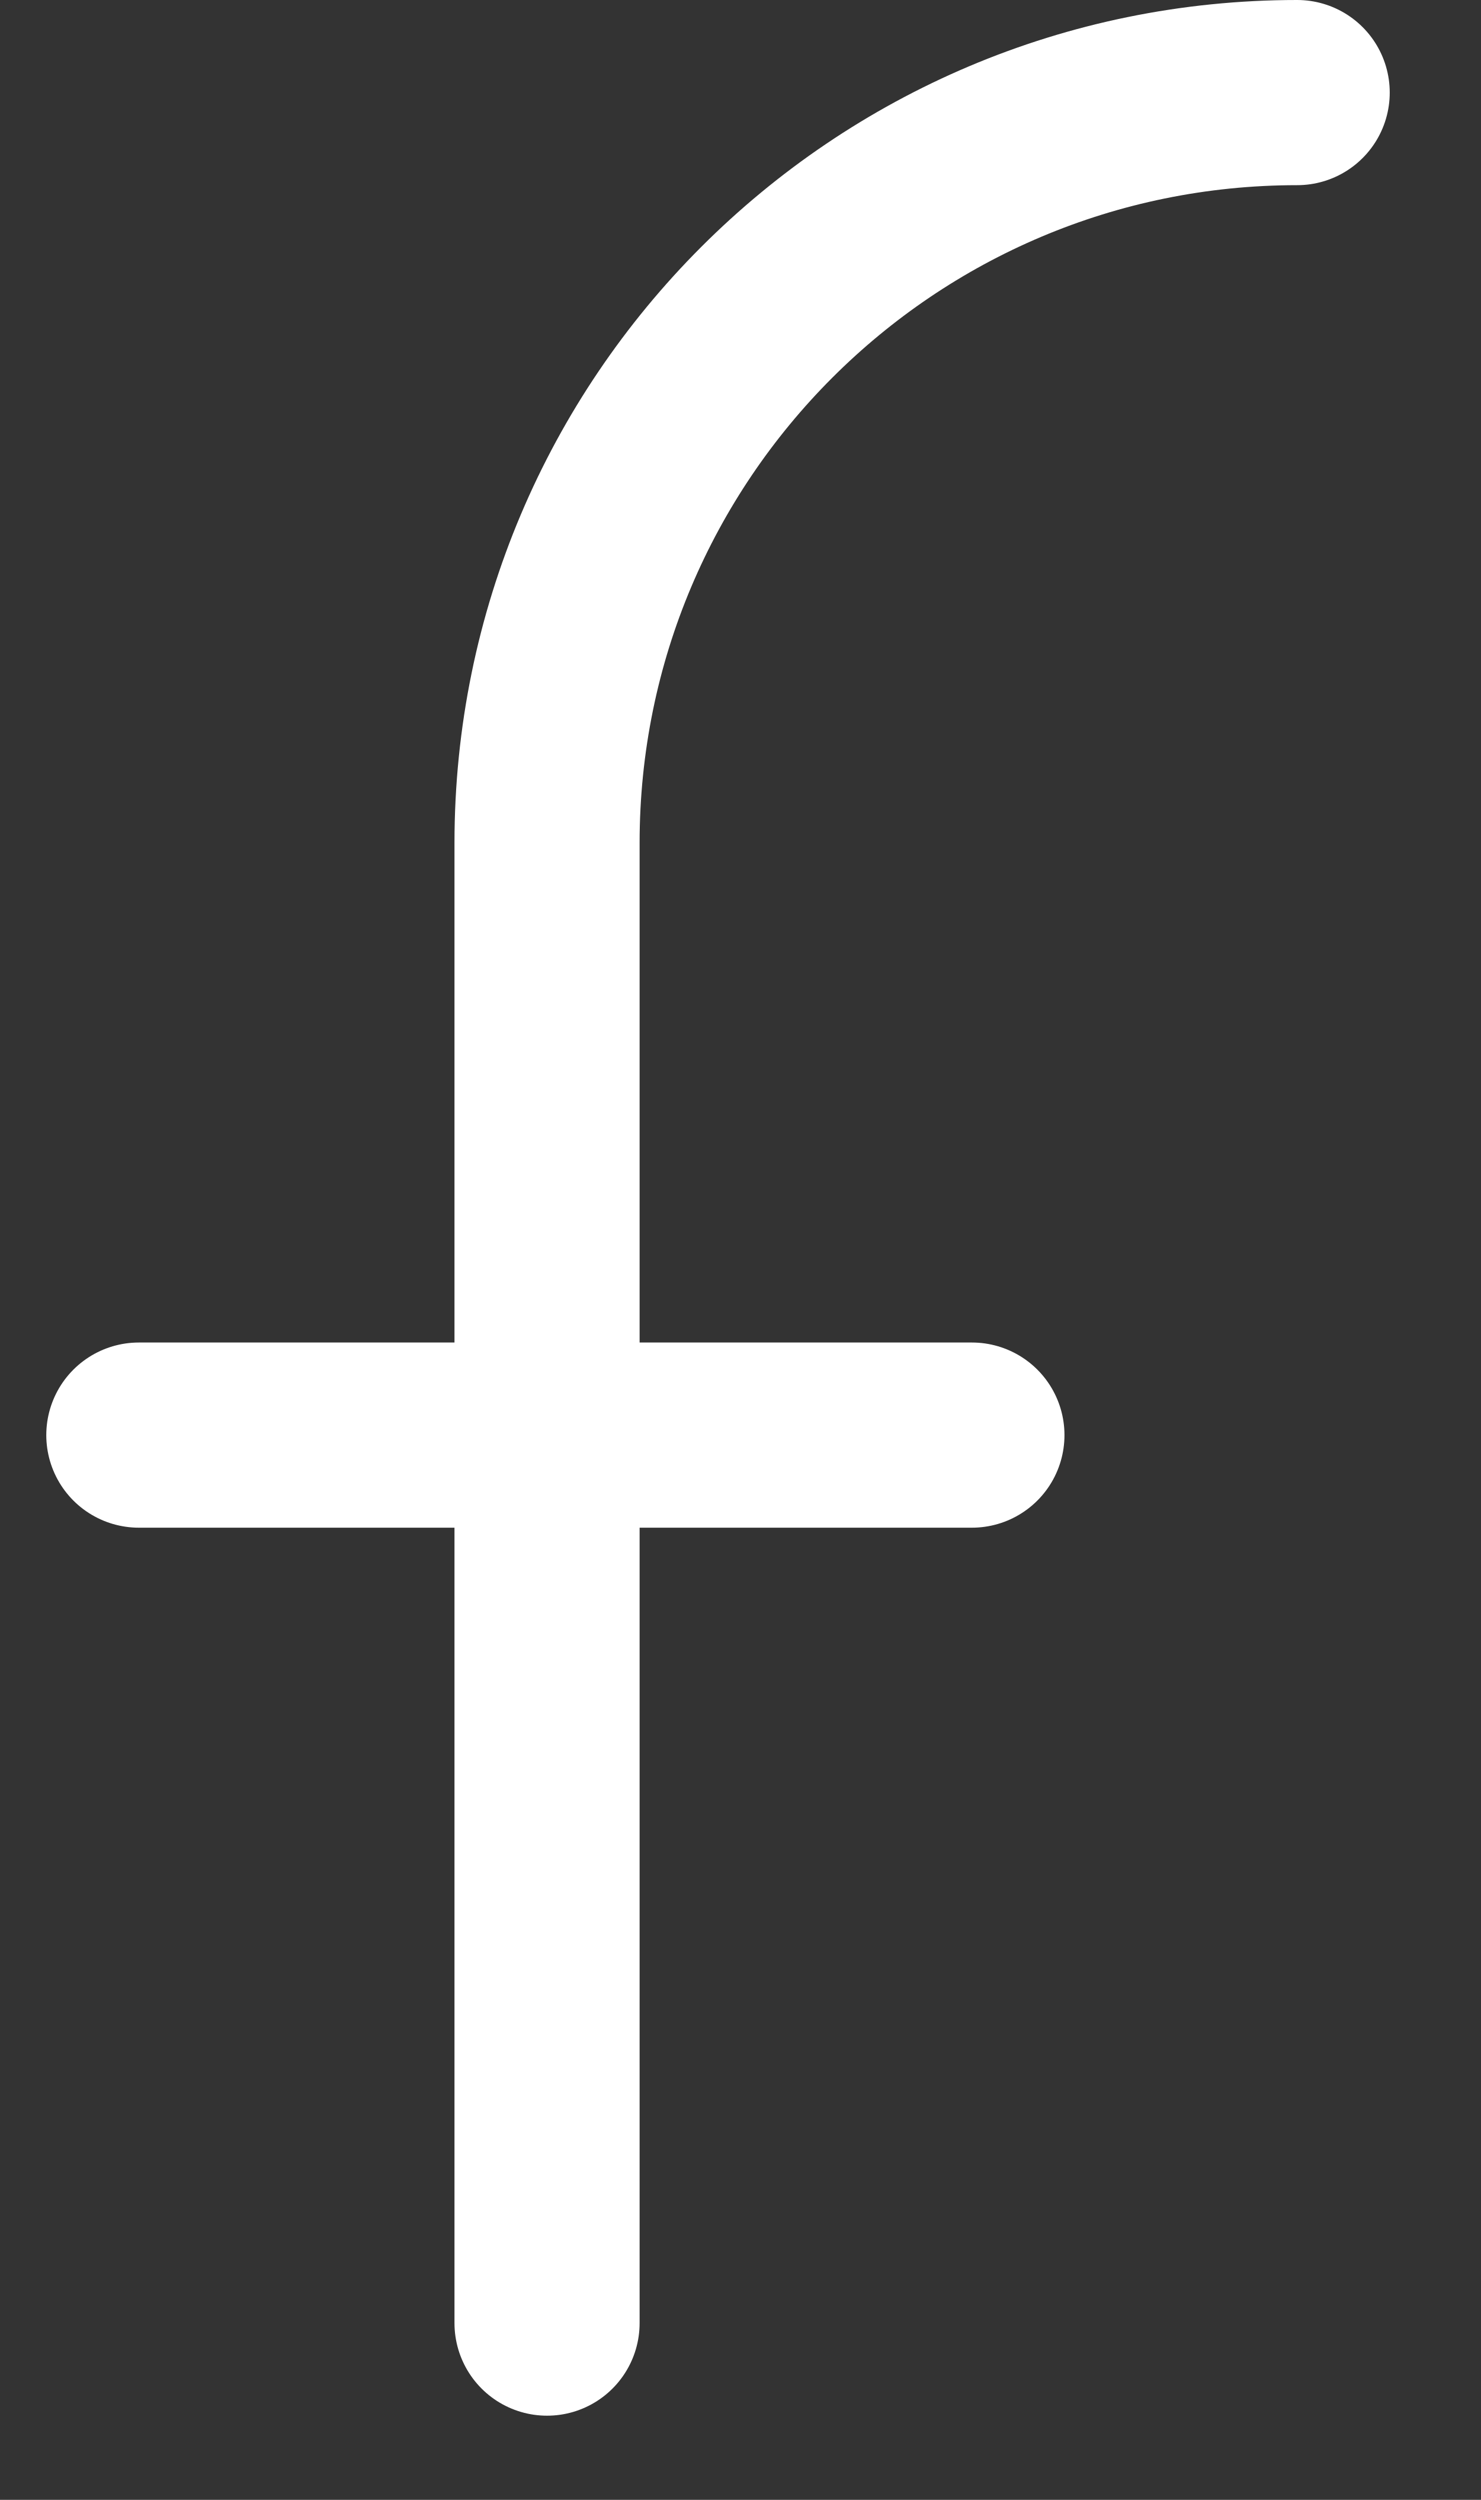 <?xml version="1.0" encoding="UTF-8"?>
<svg width="16px" height="27px" viewBox="0 0 16 27" version="1.1" xmlns="http://www.w3.org/2000/svg" xmlns:xlink="http://www.w3.org/1999/xlink">
    <rect x="0" y="0" width="16" height="27" fill="#333333" stroke="none"/>
    <title>A4CB338F-A728-4A20-B5EB-0D6CED33D7AE</title>
    <g id="Desktop" stroke="none" stroke-width="1" fill="none" fill-rule="evenodd" stroke-linecap="round">
        <g id="Home" transform="translate(-1792, -6316)" stroke="#FFFFFF" stroke-width="2">
            <g id="footer" transform="translate(-4, 6158)">
                <g id="Group-4" transform="translate(1797, 159)">
                    <path d="M13.014,0 C8.538,8.22126479e-16 4.91,3.628 4.91,8.104 L4.91,24.091 L4.91,24.091" id="Path-3"></path>
                    <line x1="0.5" y1="14.5" x2="9.5" y2="14.5" id="Line-16"></line>
                </g>
            </g>
        </g>
    </g>
</svg>
